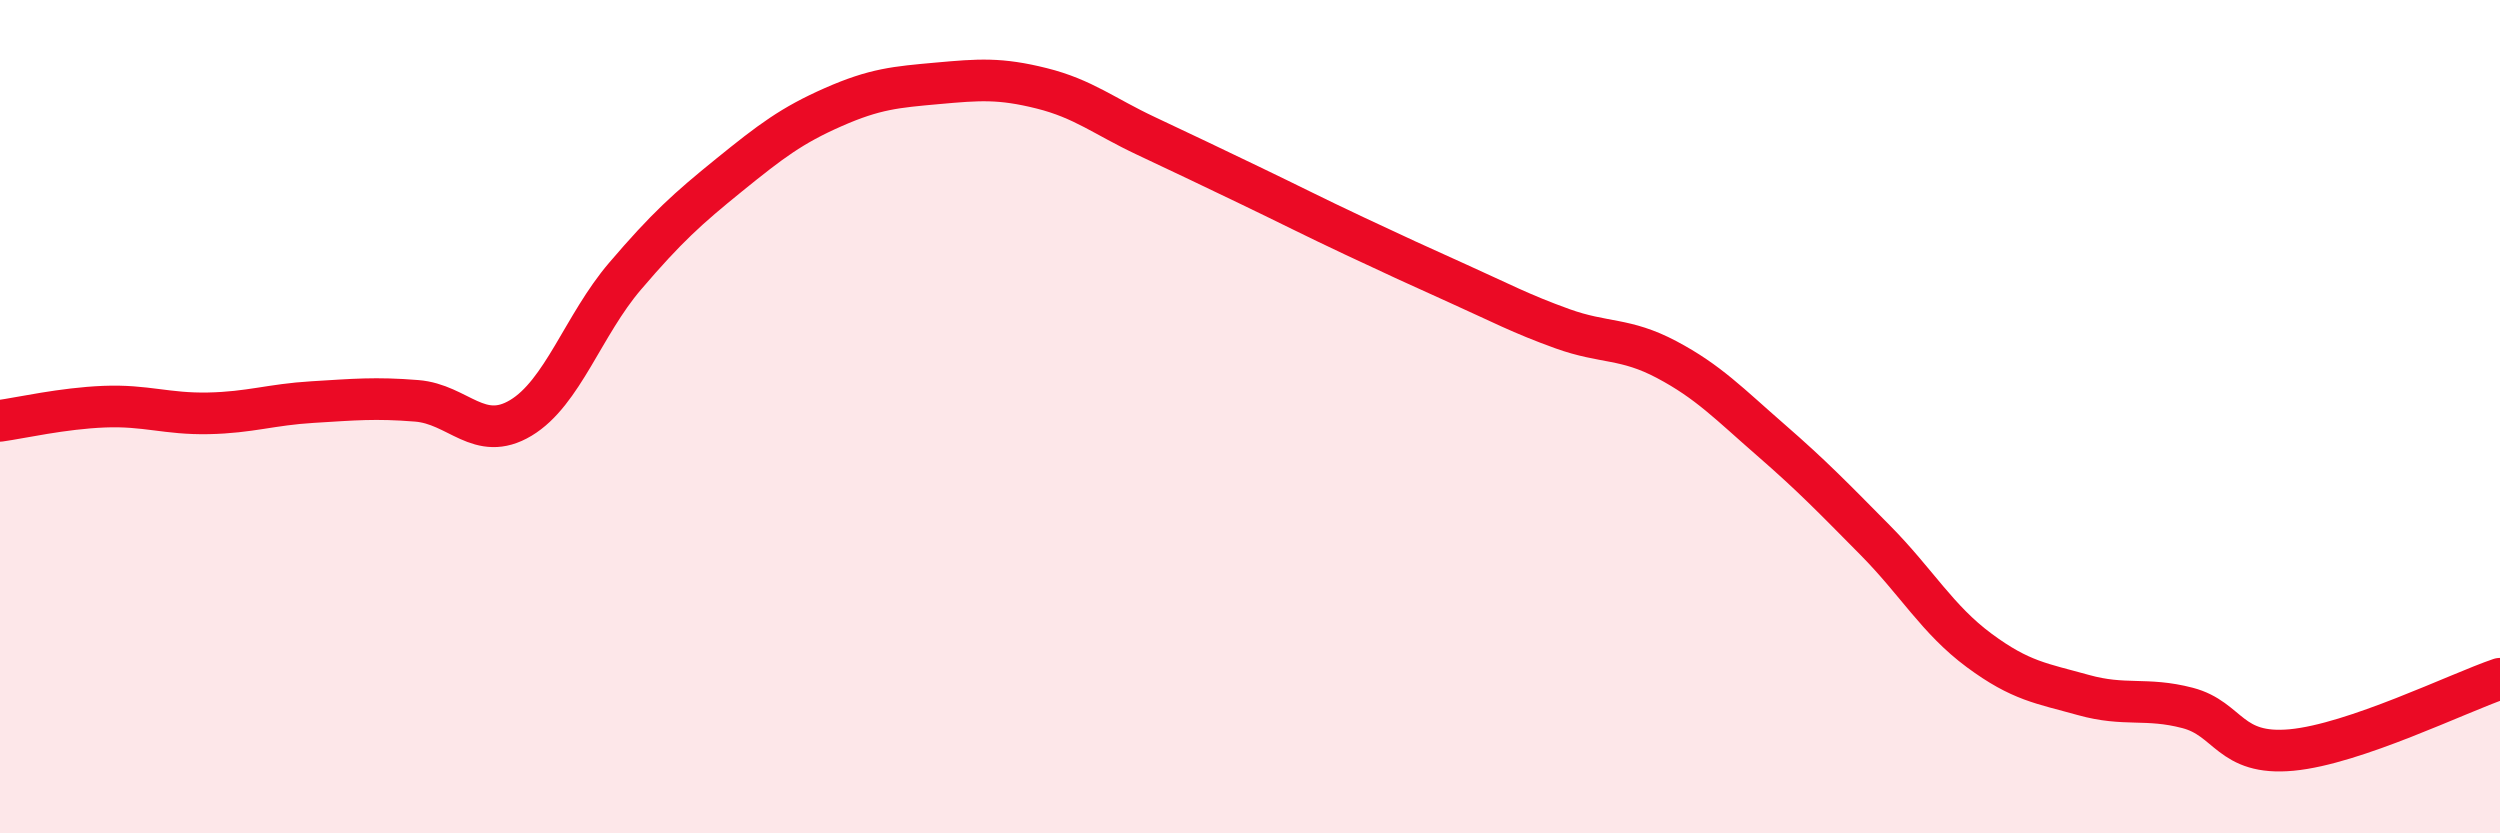 
    <svg width="60" height="20" viewBox="0 0 60 20" xmlns="http://www.w3.org/2000/svg">
      <path
        d="M 0,10.1 C 0.5,10.03 1.5,9.8 2.5,9.76 C 3.5,9.72 4,9.94 5,9.92 C 6,9.9 6.5,9.71 7.5,9.65 C 8.5,9.59 9,9.54 10,9.62 C 11,9.7 11.5,10.63 12.5,10.03 C 13.5,9.43 14,7.8 15,6.63 C 16,5.46 16.5,5.01 17.5,4.2 C 18.5,3.39 19,3.01 20,2.57 C 21,2.13 21.5,2.09 22.5,2 C 23.5,1.91 24,1.87 25,2.12 C 26,2.37 26.5,2.79 27.5,3.26 C 28.5,3.73 29,3.97 30,4.45 C 31,4.93 31.5,5.19 32.5,5.66 C 33.5,6.13 34,6.36 35,6.81 C 36,7.26 36.5,7.53 37.5,7.89 C 38.5,8.25 39,8.1 40,8.63 C 41,9.16 41.5,9.69 42.5,10.56 C 43.5,11.43 44,11.95 45,12.96 C 46,13.97 46.5,14.87 47.5,15.61 C 48.5,16.35 49,16.4 50,16.68 C 51,16.96 51.5,16.73 52.5,16.99 C 53.5,17.25 53.5,18.14 55,18 C 56.5,17.86 59,16.63 60,16.29L60 20L0 20Z"
        fill="#EB0A25"
        opacity="0.1"
        stroke-linecap="round"
        stroke-linejoin="round"
      />
      <path
        d="M 0,10.1 C 0.5,10.03 1.5,9.8 2.5,9.76 C 3.5,9.72 4,9.94 5,9.92 C 6,9.9 6.5,9.71 7.5,9.65 C 8.5,9.59 9,9.54 10,9.62 C 11,9.7 11.5,10.63 12.5,10.03 C 13.5,9.43 14,7.8 15,6.63 C 16,5.46 16.5,5.01 17.5,4.2 C 18.5,3.39 19,3.01 20,2.57 C 21,2.13 21.5,2.09 22.5,2 C 23.5,1.91 24,1.87 25,2.12 C 26,2.37 26.5,2.79 27.5,3.26 C 28.5,3.73 29,3.97 30,4.45 C 31,4.93 31.5,5.19 32.5,5.66 C 33.5,6.13 34,6.36 35,6.81 C 36,7.26 36.5,7.53 37.5,7.89 C 38.5,8.25 39,8.1 40,8.63 C 41,9.16 41.5,9.69 42.5,10.56 C 43.5,11.43 44,11.95 45,12.96 C 46,13.97 46.5,14.87 47.5,15.61 C 48.5,16.35 49,16.4 50,16.68 C 51,16.96 51.5,16.73 52.5,16.99 C 53.5,17.25 53.5,18.14 55,18 C 56.5,17.86 59,16.63 60,16.29"
        stroke="#EB0A25"
        stroke-width="1"
        fill="none"
        stroke-linecap="round"
        stroke-linejoin="round"
      />
    </svg>
  